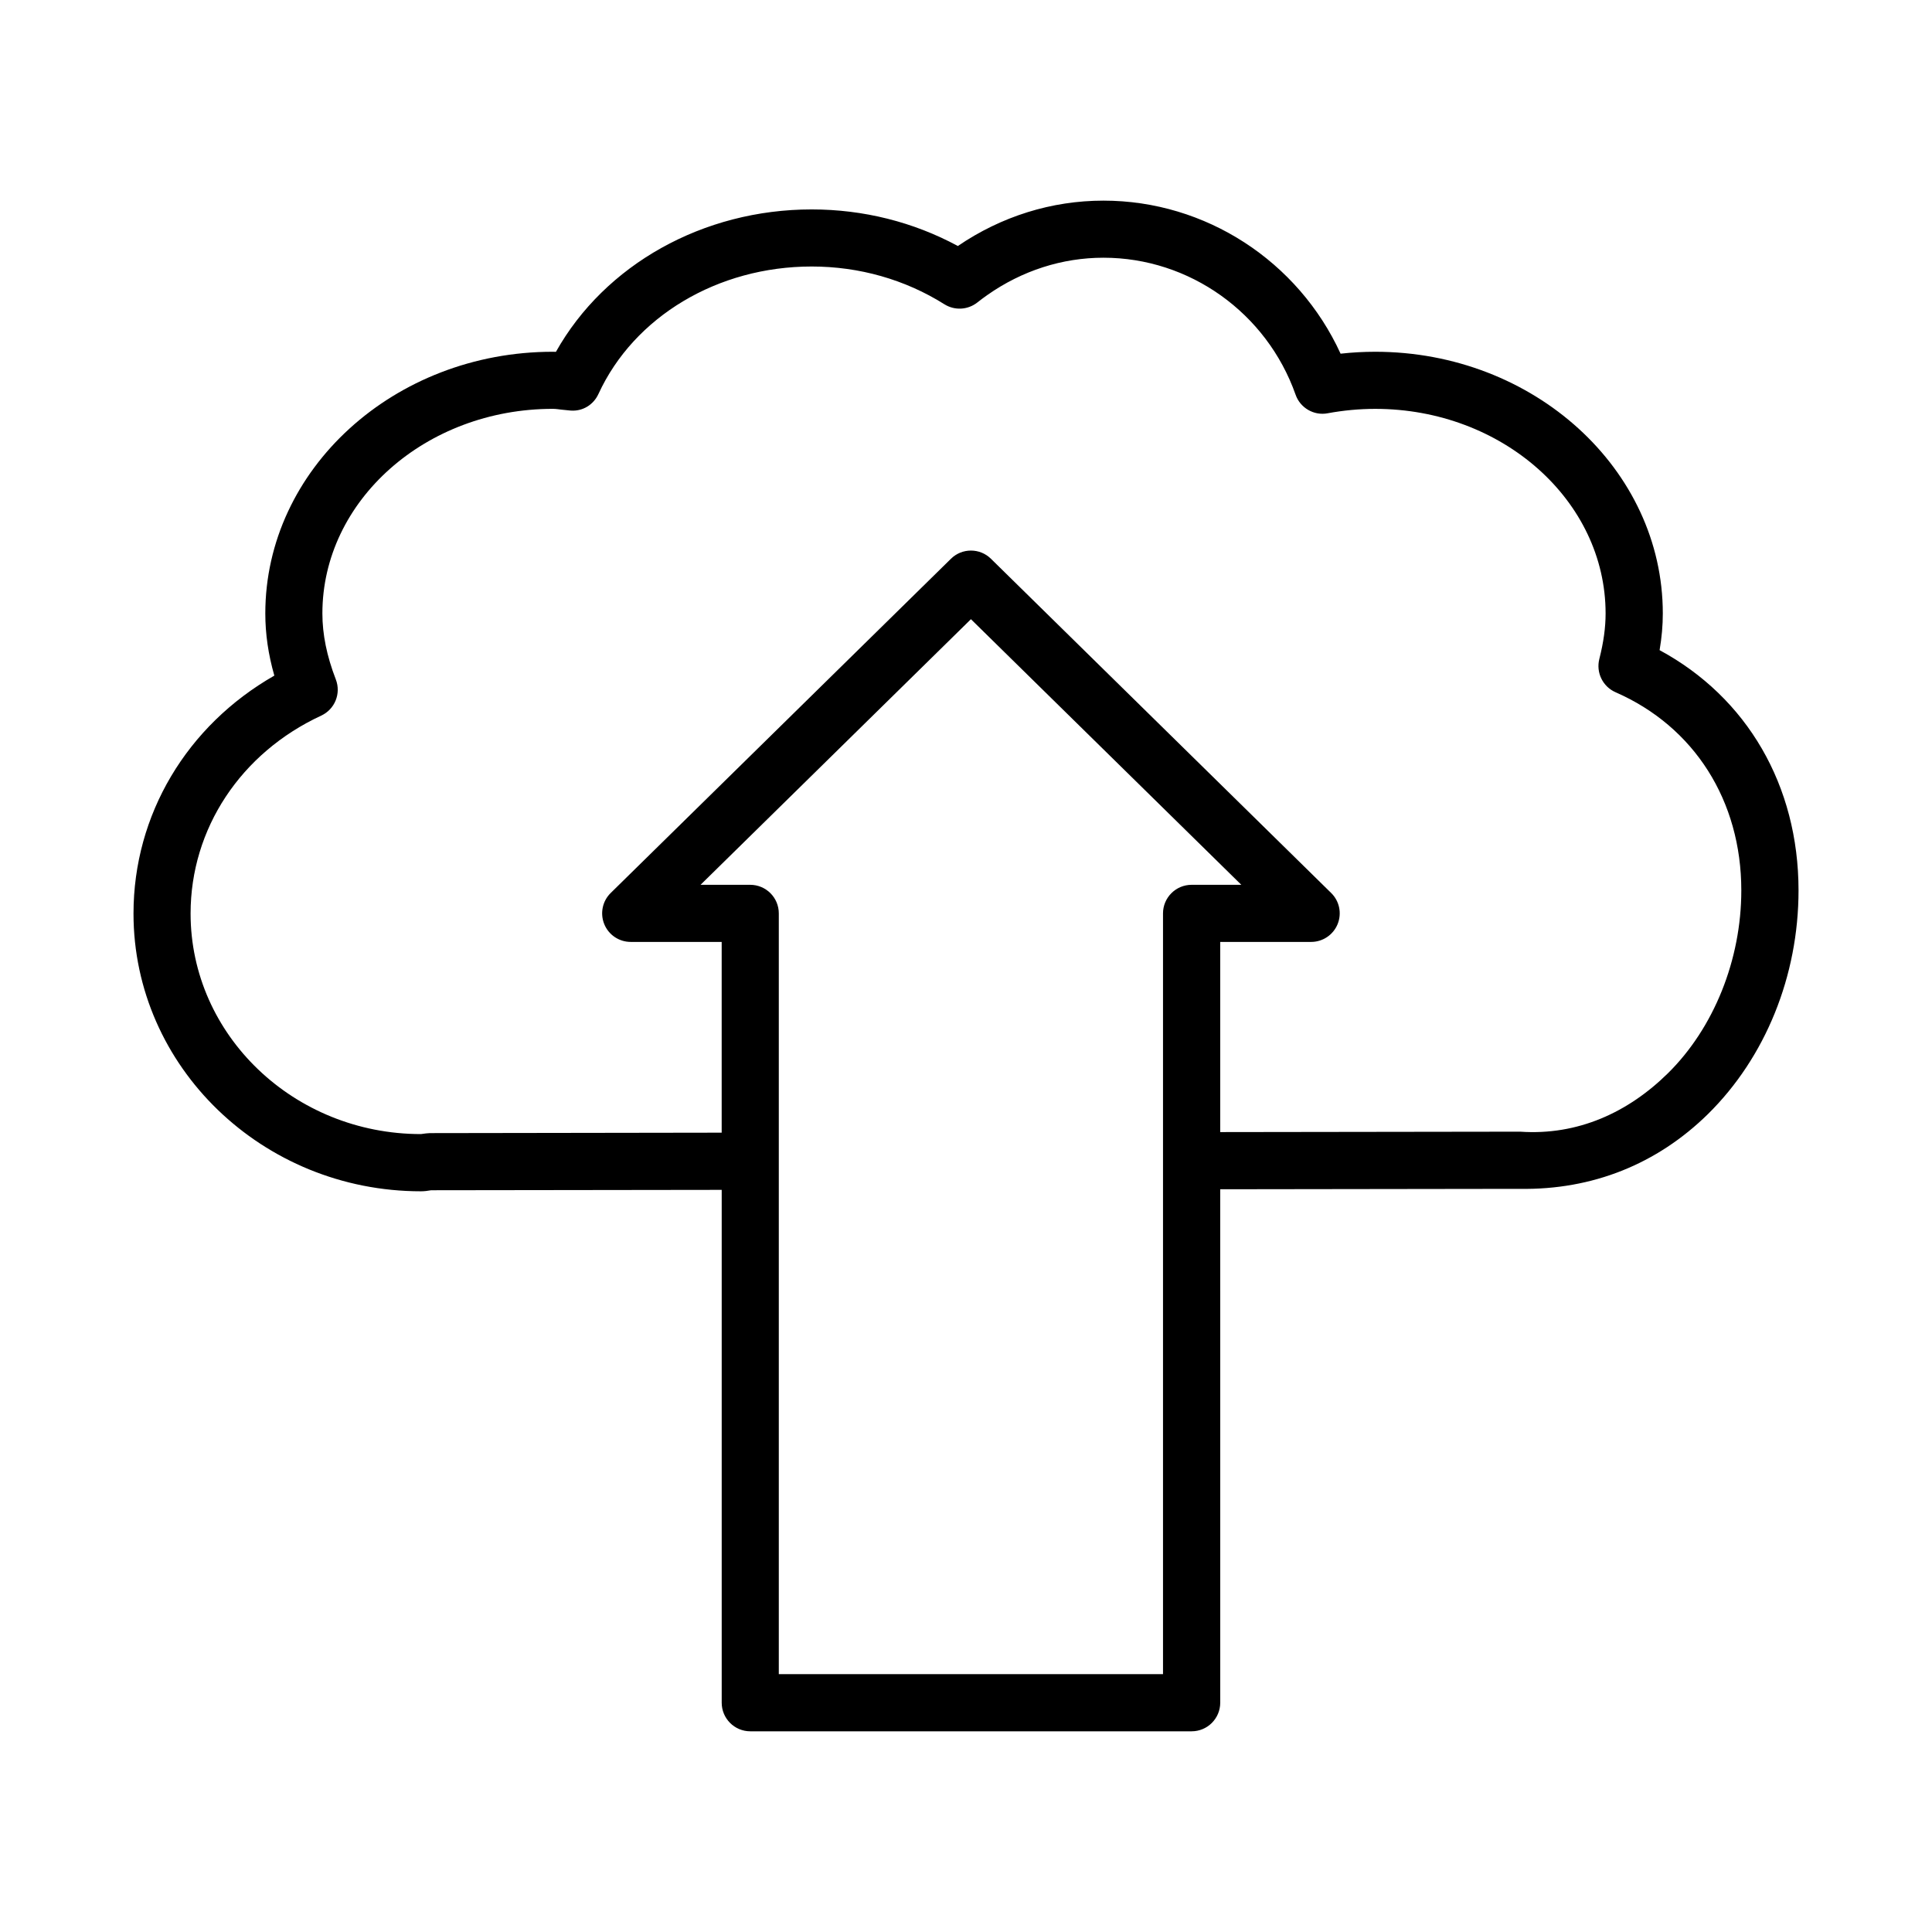 <?xml version="1.0" encoding="UTF-8"?>
<!-- Uploaded to: SVG Repo, www.svgrepo.com, Generator: SVG Repo Mixer Tools -->
<svg fill="#000000" width="800px" height="800px" version="1.1" viewBox="144 144 512 512" xmlns="http://www.w3.org/2000/svg">
 <path d="m583.81 316.3c0.574-3.363 0.852-6.578 0.852-9.723 0-38.242-34.191-69.355-76.203-69.355-3.066 0-6.137 0.168-9.188 0.508-11.219-24.5-35.746-40.559-62.84-40.559-13.715 0-27.031 4.148-38.59 12.023-11.766-6.359-25.043-9.695-38.73-9.695-28.816 0-54.82 14.648-67.785 37.742-0.277-0.02-0.555-0.02-0.832-0.02-42.012 0-76.184 31.113-76.184 69.355 0 5.414 0.785 10.852 2.394 16.469-23.188 13.242-37.324 36.844-37.324 63.055 0 40.578 34.176 73.605 76.184 73.605 0.879 0 1.719-0.109 2.707-0.277l76.988-0.102v135.91c0 4.176 3.391 7.578 7.57 7.578h116.97c4.176 0 7.578-3.402 7.578-7.578l-0.004-136.07 79.402-0.109c19.238 0.312 36.355-6.562 49.848-19.812 15.25-15.027 24.008-36.625 24.008-59.285-0.004-27.789-13.645-51.152-36.82-63.664zm-131.6 69.754v201.61h-101.82v-201.61c0-4.176-3.391-7.57-7.57-7.57h-13.168l71.656-70.391 71.656 70.391h-13.18c-4.172 0-7.574 3.394-7.574 7.57zm133.78 42.398c-10.516 10.352-23.859 16.504-39.129 15.453l-79.492 0.109v-50.395h24.102c3.066 0 5.84-1.859 7.004-4.703 1.164-2.848 0.5-6.109-1.699-8.262l-90.16-88.57c-2.938-2.902-7.672-2.902-10.609 0l-90.168 88.57c-2.191 2.152-2.863 5.414-1.699 8.262 1.164 2.848 3.926 4.703 7.004 4.703h24.109v50.551l-77.305 0.117c-0.684 0.02-1.359 0.109-2.394 0.258-33.656 0-61.047-26.219-61.047-58.453 0-22.445 13.262-42.547 34.617-52.445 3.613-1.672 5.312-5.867 3.871-9.594-2.394-6.203-3.559-11.922-3.559-17.484 0-29.895 27.391-54.219 61.047-54.219 0.766 0 1.508 0.109 2.246 0.203l2.469 0.25c3.242 0.25 6.082-1.543 7.394-4.391 9.438-20.523 31.625-33.785 56.512-33.785 12.605 0 24.766 3.457 35.172 10.008 2.719 1.699 6.184 1.523 8.734-0.48 0.859-0.684 1.738-1.332 2.644-1.969 0 0 0.008 0 0.008-0.008 9.203-6.461 19.84-9.879 30.766-9.879 22.789 0 43.25 14.59 50.918 36.301 1.219 3.519 4.898 5.629 8.52 4.918 4.141-0.766 8.391-1.164 12.586-1.164 33.676 0 61.047 24.324 61.047 54.219 0 3.707-0.535 7.652-1.664 12.07-0.906 3.594 0.906 7.32 4.305 8.809 20.867 9.121 33.324 28.758 33.324 52.508 0.008 18.355-7.273 36.477-19.473 48.492z"/>
</svg>